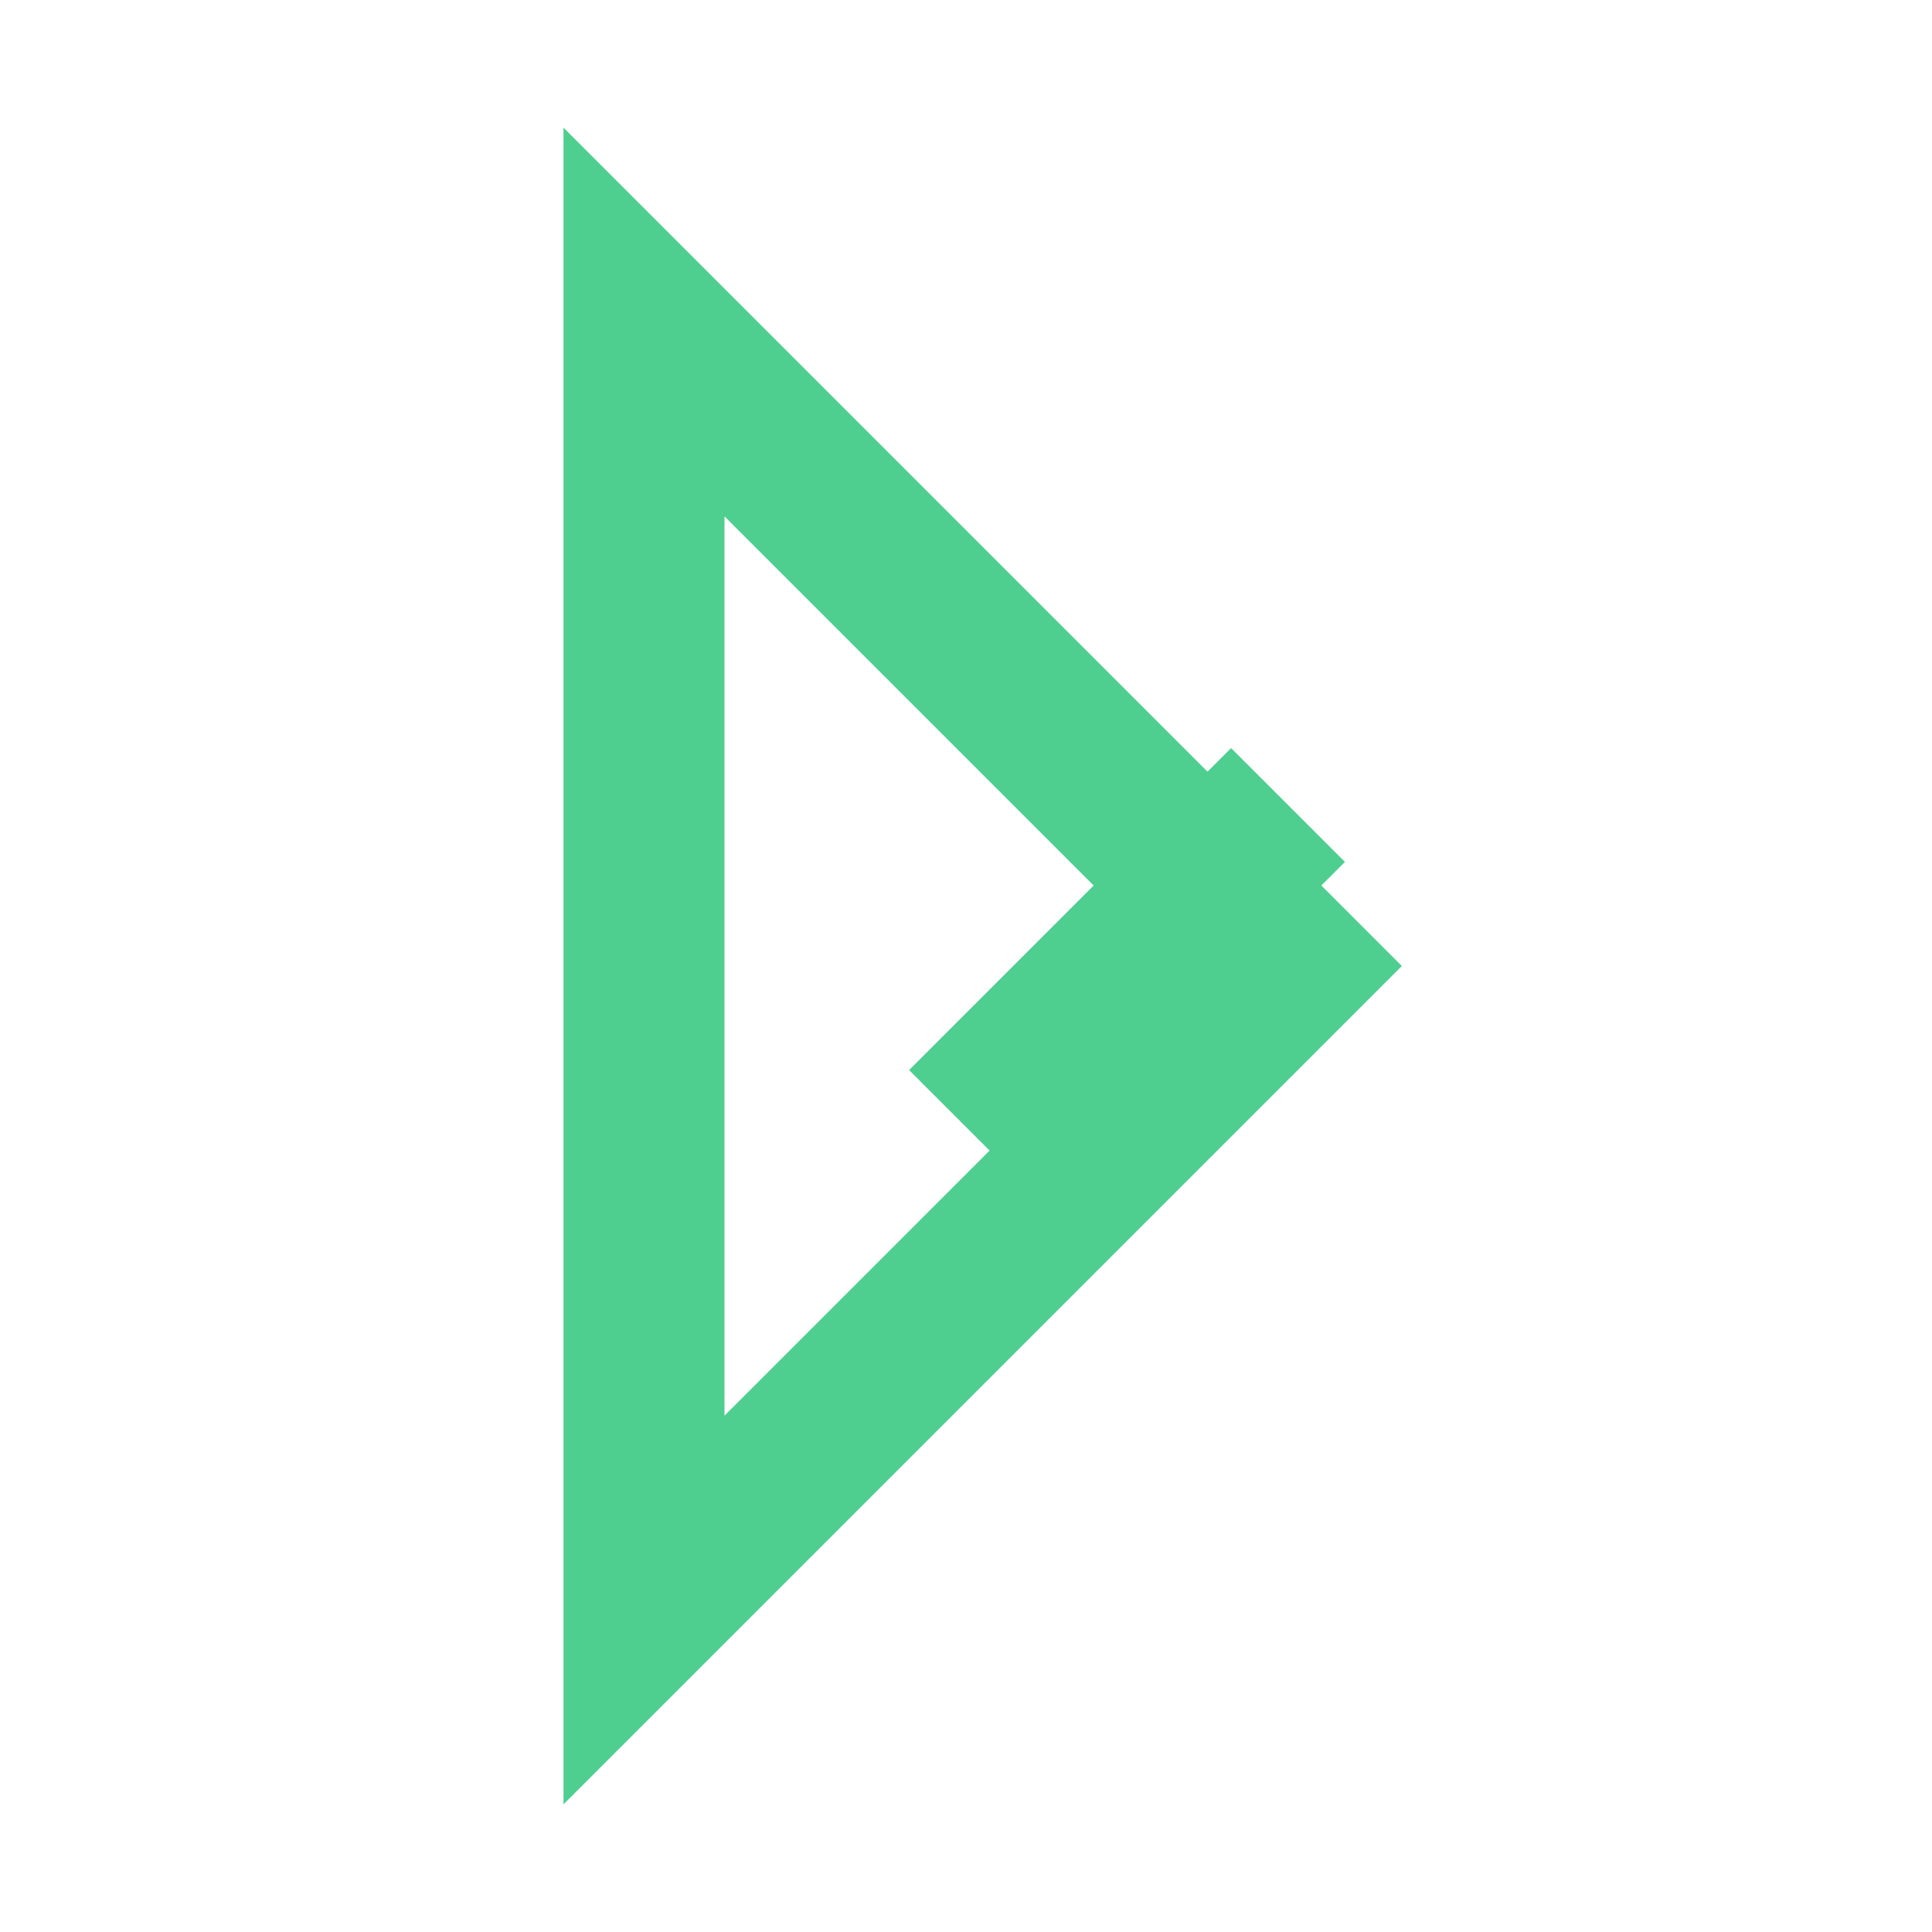 <?xml version="1.0" encoding="UTF-8"?>
<svg xmlns="http://www.w3.org/2000/svg" width="24" height="24" viewBox="0 0 24 24"><path d="M8 4l8 8-8 8V4z M12 14l4-4" stroke="#4ECF8F" stroke-width="2" fill="none"/></svg>
